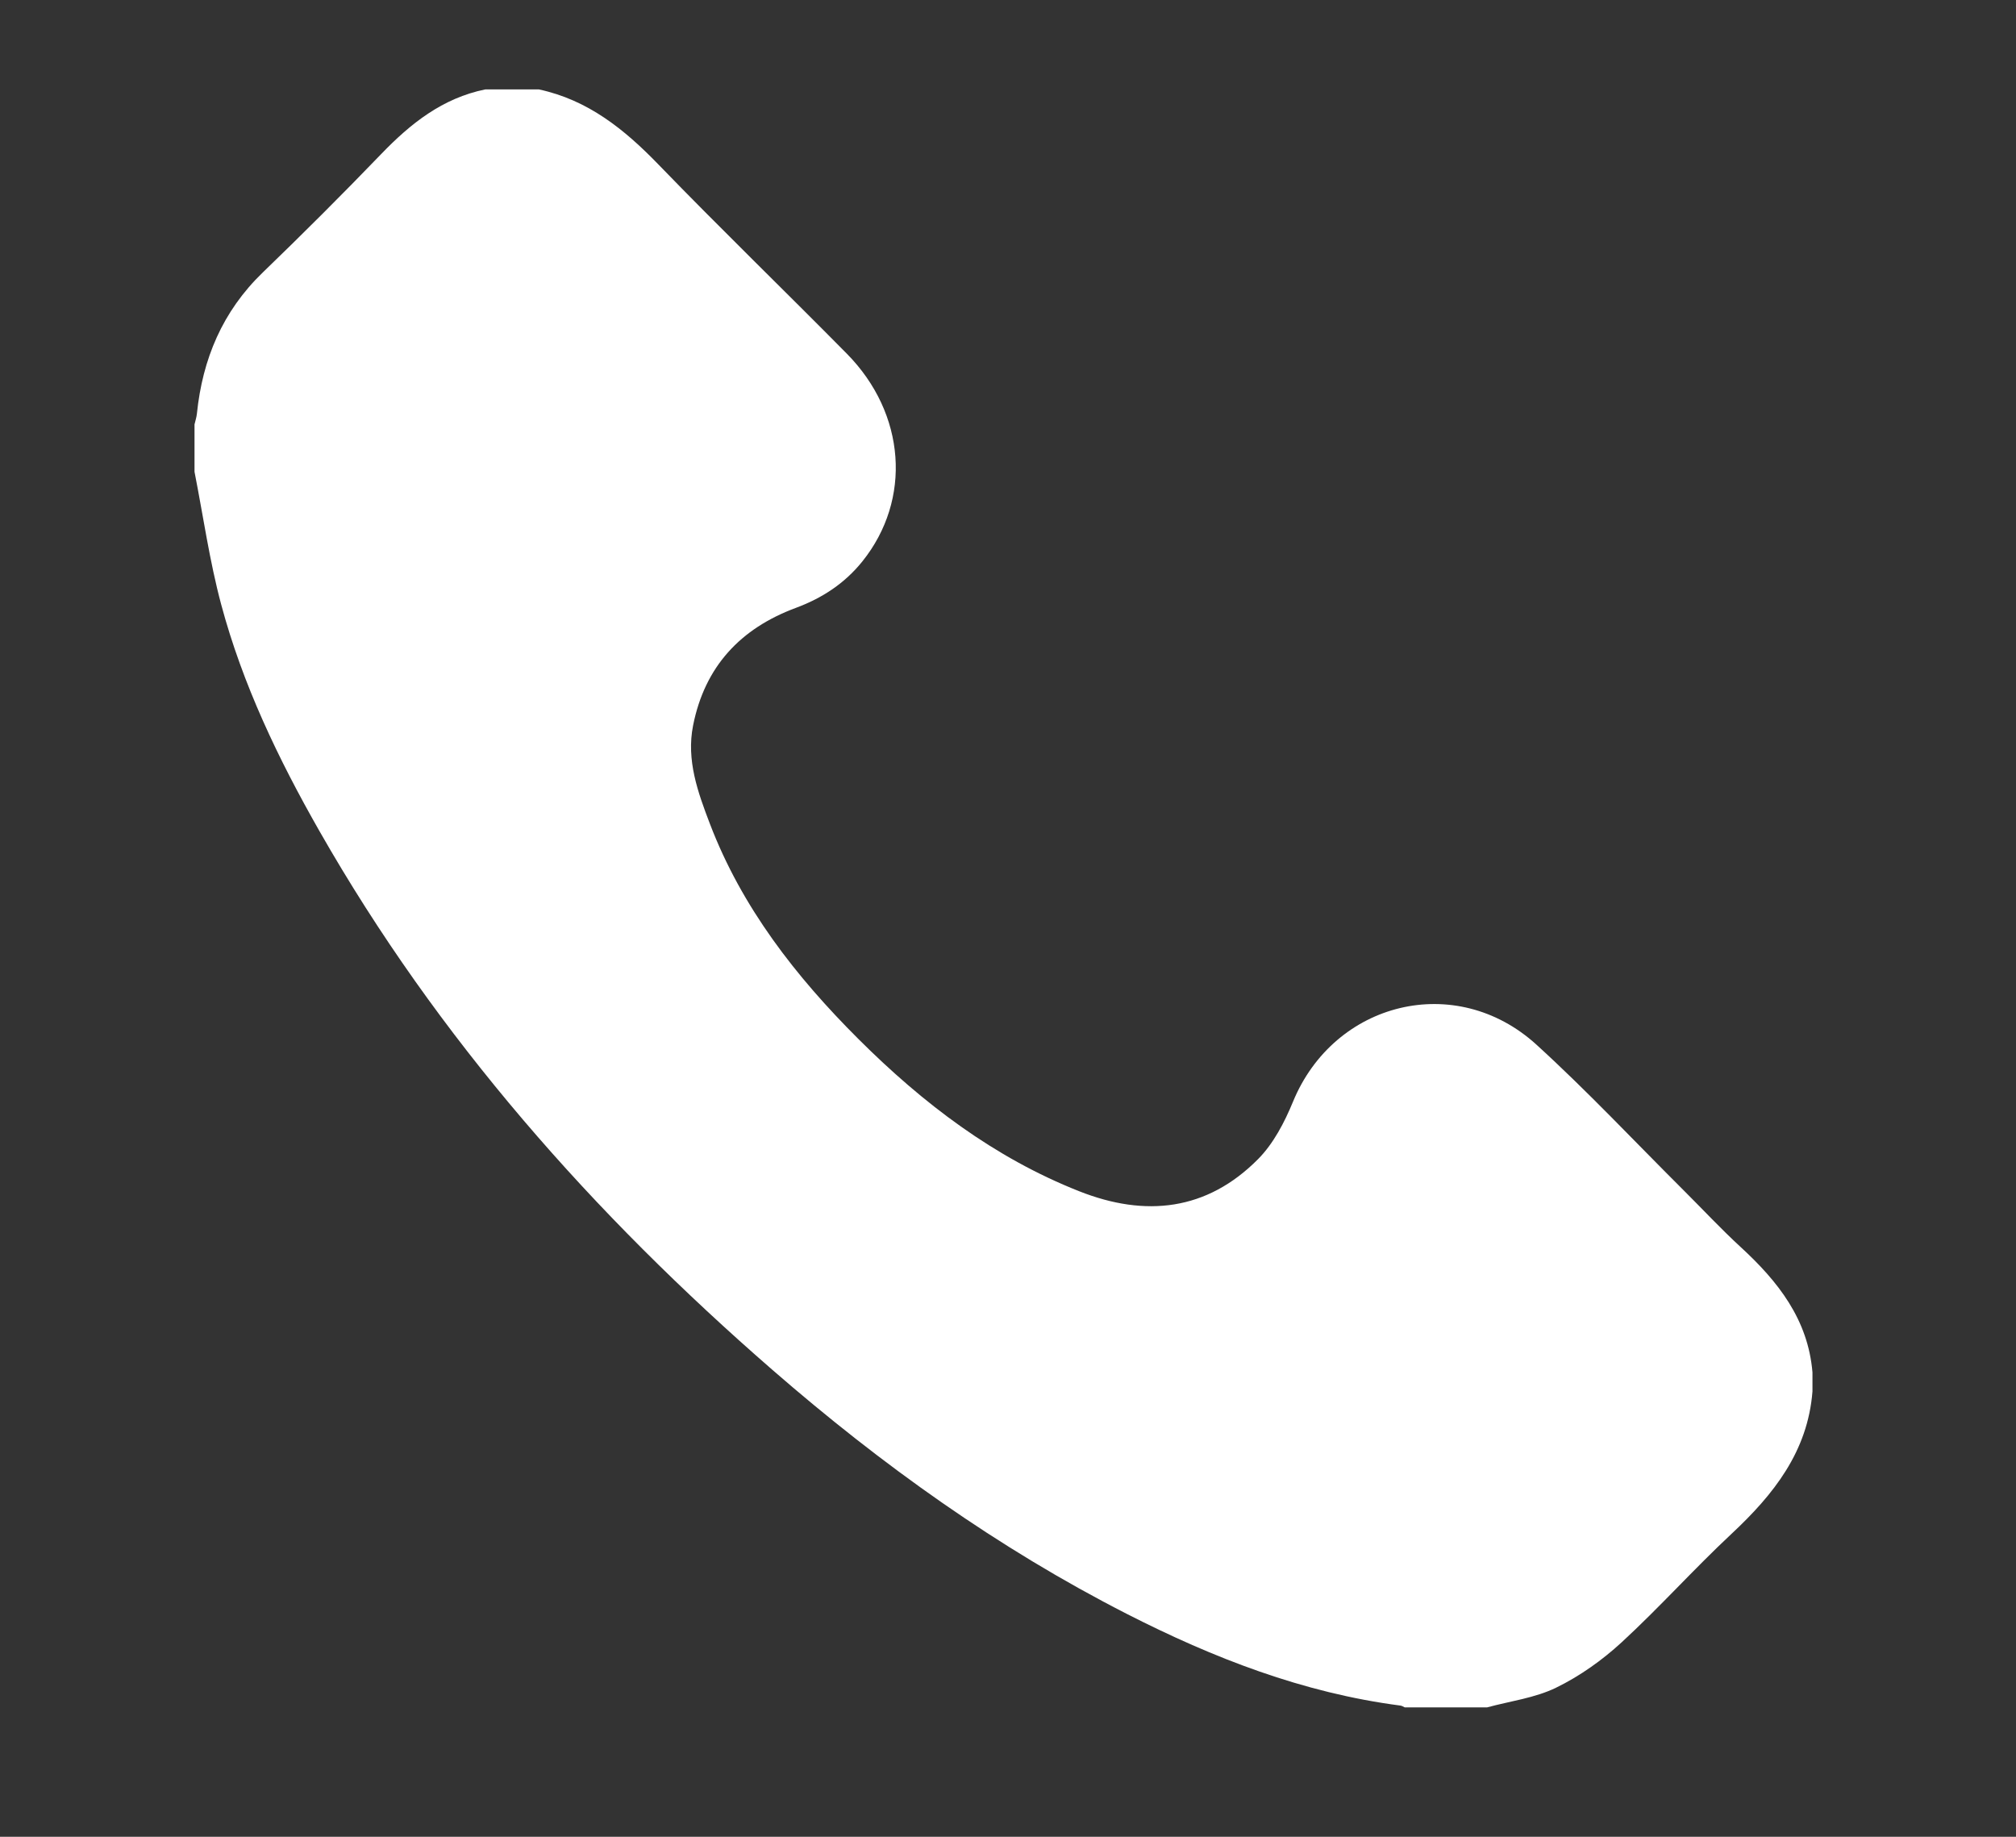 <?xml version="1.0" encoding="utf-8"?>
<!-- Generator: Adobe Illustrator 16.0.2, SVG Export Plug-In . SVG Version: 6.00 Build 0)  -->
<!DOCTYPE svg PUBLIC "-//W3C//DTD SVG 1.1//EN" "http://www.w3.org/Graphics/SVG/1.1/DTD/svg11.dtd">
<svg version="1.1" id="Layer_1" xmlns="http://www.w3.org/2000/svg" xmlns:xlink="http://www.w3.org/1999/xlink" x="0px" y="0px"
	 width="512px" height="466.477px" viewBox="0 0 512 466.477" enable-background="new 0 0 512 466.477" xml:space="preserve">
<rect x="0" y="0" width="512" height="466.477" fill="#333333" stroke="none"/>
<g display="none">
	<g display="inline">
		<path display="none" fill="#FFFFFF" d="M-85,570.262c0-227.235,0-454.471,0-681.863c227.106,0,454.286,0,681.706,0
			c0,227.183,0,454.521,0,681.863C369.644,570.262,142.359,570.262-85,570.262z M250.217,549.086
			c2.029-2.319,3.716-4.004,5.122-5.896c25.14-33.834,51.069-67.119,75.185-101.671c47.043-67.405,90.229-137.138,120.547-214.004
			c15.947-40.434,26.154-81.76,19.737-125.875c-7.243-49.807-27.978-93.028-63.933-127.947
			C353.547-78.1,289.373-99.304,215.577-88.1C151.31-78.342,100.828-45.351,64.995,8.386
			c-38.69,58.022-47.006,121.337-27.162,188.266c14.786,49.87,37.826,96.038,63.671,140.879
			c40.538,70.331,87.901,135.955,138.537,199.287C243.194,540.764,246.487,544.598,250.217,549.086z"/>
		<path fill="#FFFFFF" d="M250.217,549.086c-3.729-4.486-7.022-8.321-10.176-12.268c-50.635-63.332-97.999-128.956-138.537-199.287
			c-25.845-44.842-48.885-91.01-63.671-140.879C17.989,129.724,26.305,66.409,64.996,8.388
			c35.833-53.737,86.315-86.729,150.582-96.485c73.796-11.204,137.97,10,191.298,61.793c35.955,34.919,56.688,78.143,63.933,127.947
			c6.417,44.115-3.79,85.441-19.737,125.875c-30.317,76.866-73.504,146.599-120.547,214.004
			c-24.113,34.552-50.044,67.837-75.185,101.671C253.933,545.082,252.246,546.765,250.217,549.086z M344,134.371
			c3.86-50.383-35.729-94.987-87.938-99.073c-49.283-3.856-95.628,35.48-99.672,84.601c-4.399,53.435,33.388,99.406,85.855,103.498
			C299.385,227.851,342.538,183.398,344,134.371z"/>
		<path display="none" fill="#FFFFFF" d="M344,134.371c-1.462,49.027-44.615,93.479-101.753,89.025
			c-52.468-4.091-90.255-50.063-85.855-103.498c4.044-49.12,50.39-88.457,99.672-84.601C308.271,39.384,347.861,83.988,344,134.371z
			"/>
	</g>
</g>
<g display="none">
	<g display="inline">
		<path display="none" fill="#FFFFFF" d="M-86,569.261c0-227.234,0-454.471,0-681.862c227.106,0,454.286,0,681.706,0
			c0,227.183,0,454.521,0,681.862C368.643,569.261,141.358,569.261-86,569.261z M249.216,548.086
			c2.029-2.32,3.716-4.004,5.122-5.896c25.141-33.834,51.069-67.118,75.184-101.671c47.044-67.404,90.229-137.138,120.548-214.004
			c15.947-40.433,26.154-81.76,19.737-125.875c-7.243-49.806-27.978-93.027-63.933-127.946
			C352.546-79.1,288.372-100.304,214.576-89.1C150.309-79.342,99.827-46.351,63.994,7.385
			c-38.69,58.023-47.006,121.337-27.162,188.267c14.786,49.869,37.826,96.037,63.671,140.879
			c40.538,70.331,87.901,135.955,138.537,199.287C242.194,539.763,245.487,543.597,249.216,548.086z"/>
		<path display="none" fill="#FFFFFF" d="M249.216,548.086c-3.729-4.487-7.022-8.322-10.176-12.268
			c-50.635-63.332-97.999-128.956-138.537-199.287c-25.845-44.843-48.885-91.011-63.671-140.879
			C16.988,128.723,25.304,65.409,63.995,7.387C99.828-46.35,150.31-79.341,214.577-89.098c73.796-11.204,137.97,10,191.298,61.793
			c35.955,34.919,56.688,78.142,63.933,127.946c6.417,44.115-3.79,85.442-19.737,125.875
			c-30.317,76.866-73.504,146.6-120.547,214.004c-24.113,34.553-50.045,67.838-75.185,101.672
			C252.932,544.082,251.246,545.764,249.216,548.086z M343,133.371c3.86-50.383-35.729-94.988-87.938-99.074
			c-49.283-3.855-95.628,35.481-99.672,84.602c-4.399,53.435,33.388,99.405,85.855,103.497
			C298.384,226.85,341.538,182.398,343,133.371z"/>
		<path display="none" fill="#FFFFFF" d="M343,133.371c-1.462,49.027-44.615,93.479-101.753,89.024
			c-52.468-4.091-90.255-50.063-85.855-103.497c4.044-49.12,50.39-88.457,99.672-84.602C307.271,38.383,346.861,82.988,343,133.371z
			"/>
		<path display="none" fill="#FFFFFF" d="M136.875,22.711c107.811,0,215.622,0,323.432,0c0,108.613,0,217.227,0,325.839
			c-1.105-13.459-8.746-23.125-18.228-31.837c-5.02-4.609-9.672-9.616-14.504-14.429c-12.415-12.361-24.416-25.175-37.354-36.962
			c-20.465-18.645-51.371-11.002-61.852,14.496c-2.143,5.209-4.95,10.612-8.848,14.546c-13.023,13.145-28.625,14.813-45.424,8.177
			c-21.66-8.557-39.757-22.381-56.069-38.651c-15.927-15.889-29.633-33.43-37.753-54.71c-3.042-7.975-6.007-16.09-4.258-24.925
			c2.964-14.97,12.027-24.658,26.124-29.884c6.667-2.473,12.39-6.213,16.867-11.79c12.61-15.706,11.079-37.543-3.956-52.772
			c-15.879-16.083-32.132-31.8-47.844-48.043C158.572,32.836,149.308,25.374,136.875,22.711z"/>
		<path display="none" fill="#FFFFFF" d="M136.875,22.711c12.434,2.663,21.697,10.125,30.335,19.055
			c15.712,16.243,31.965,31.96,47.844,48.043c15.035,15.229,16.565,37.066,3.956,52.772c-4.478,5.577-10.2,9.318-16.867,11.79
			c-14.096,5.226-23.159,14.914-26.124,29.884c-1.749,8.835,1.216,16.951,4.258,24.925c8.12,21.281,21.826,38.822,37.753,54.71
			c16.313,16.271,34.409,30.097,56.068,38.651c16.799,6.637,32.399,4.968,45.424-8.177c3.896-3.934,6.705-9.337,8.849-14.546
			c10.479-25.498,41.387-33.142,61.852-14.496c12.938,11.787,24.939,24.601,37.354,36.962c4.833,4.813,9.484,9.817,14.504,14.429
			c9.479,8.712,17.12,18.378,18.228,31.837c0,1.604,0,3.21,0,4.815c-1.187,15.296-9.877,26.199-20.58,36.195
			c-9.548,8.921-18.294,18.703-27.904,27.549c-4.928,4.531-10.617,8.575-16.616,11.499c-5.39,2.624-11.672,3.413-17.563,5.013
			c-6.955,0-13.91,0-20.865,0c-0.365-0.158-0.72-0.412-1.1-0.462c-24.704-3.205-47.514-12.063-69.524-23.297
			c-32.7-16.693-62.315-37.903-89.949-61.931c-45.526-39.583-85.08-84.246-115.085-136.879
			c-10.411-18.262-19.505-37.201-24.958-57.569c-2.954-11.034-4.553-22.432-6.764-33.664c0-4.014,0-8.026,0-12.039
			c0.206-0.901,0.51-1.792,0.604-2.704c1.425-13.899,6.501-26.005,16.729-35.879c10.197-9.846,20.24-19.862,30.072-30.074
			c7.472-7.76,15.586-14.21,26.428-16.414C127.779,22.711,132.327,22.711,136.875,22.711z"/>
		<path display="none" fill="#FFFFFF" d="M49.396,119.821c2.21,11.232,3.81,22.629,6.764,33.664
			c5.453,20.368,14.547,39.309,24.958,57.569c30.006,52.633,69.559,97.296,115.085,136.879
			c27.634,24.025,57.249,45.235,89.949,61.931c22.013,11.233,44.82,20.092,69.524,23.297c0.38,0.05,0.732,0.304,1.1,0.462
			c-102.396,0-204.79,0-307.381,0C49.396,329.021,49.396,224.42,49.396,119.821z"/>
		<path display="none" fill="#FFFFFF" d="M377.643,433.622c5.892-1.599,12.174-2.389,17.563-5.013
			c5.999-2.924,11.688-6.968,16.616-11.499c9.61-8.846,18.356-18.628,27.904-27.549c10.703-9.997,19.396-20.899,20.58-36.195
			c0,26.751,0,53.504,0,80.256C432.752,433.622,405.197,433.622,377.643,433.622z"/>
		<path display="none" fill="#FFFFFF" d="M123.231,22.711c-10.842,2.204-18.956,8.654-26.428,16.414
			c-9.832,10.211-19.875,20.229-30.074,30.074C56.501,79.073,51.424,91.179,50,105.078c-0.093,0.913-0.397,1.803-0.604,2.704
			c0-28.286,0-56.571,0-85.071C74.007,22.711,98.619,22.711,123.231,22.711z"/>
		<path fill="#FFFFFF" d="M63.34,354.768c0-79.651,0-159.307,0-238.958c1.33,0.827,2.775,1.514,3.974,2.5
			c58.965,48.534,117.907,97.097,176.855,145.648c7.437,6.125,13.101,6.114,20.664-0.028
			c46.536-37.796,93.059-75.607,139.606-113.389c13.707-11.125,27.486-22.161,41.233-33.237c0,79.155,0,158.311,0,237.465
			c-3.316,7.345-9.008,9.99-17.011,9.981c-116.104-0.135-232.209-0.135-348.313,0C72.348,364.759,66.657,362.112,63.34,354.768z"/>
		<path display="none" fill="#FFFFFF" d="M445.674,117.304c-13.747,11.076-27.526,22.112-41.233,33.237
			c-46.55,37.78-93.07,75.593-139.606,113.39c-7.563,6.144-13.228,6.152-20.664,0.027c-58.95-48.553-117.892-97.115-176.856-145.648
			c-1.198-0.985-2.644-1.673-3.974-2.5c0-26.366,0-52.733,0-79.127c127.445,0,254.889,0,382.334,0
			C445.674,63.575,445.674,90.438,445.674,117.304z M76.982,91.304c1.56,1.459,2.391,2.327,3.313,3.085
			c57.142,47.069,114.301,94.117,171.399,141.236c2.157,1.78,3.486,1.768,5.644,0.012c57.807-47.039,115.669-94.012,173.548-140.963
			c1.005-0.814,2.338-1.227,3.519-1.828c-0.414-0.514-0.827-1.027-1.242-1.542C314.795,91.304,196.431,91.304,76.982,91.304z"/>
		<path display="none" fill="#FFFFFF" d="M63.34,354.768c3.317,7.345,9.008,9.99,17.011,9.981
			c116.104-0.135,232.208-0.135,348.313,0c8.003,0.009,13.692-2.639,17.011-9.981c0,21.406,0,42.813,0,64.222
			c-127.444,0-254.89,0-382.334,0C63.34,397.582,63.34,376.175,63.34,354.768z"/>
		<path fill="#FFFFFF" d="M76.982,91.304c119.449,0,237.813,0,356.177,0c0.415,0.515,0.828,1.028,1.242,1.542
			c-1.181,0.602-2.514,1.013-3.519,1.828c-57.878,46.951-115.74,93.924-173.547,140.962c-2.156,1.756-3.486,1.771-5.644-0.012
			c-57.098-47.12-114.257-94.166-171.399-141.235C79.373,93.631,78.542,92.763,76.982,91.304z"/>
	</g>
</g>
<g>
	<g>
		<path display="none" fill="#FFFFFF" d="M-86,569.262c0-227.235,0-454.472,0-681.863c227.106,0,454.286,0,681.706,0
			c0,227.183,0,454.521,0,681.863C368.645,569.262,141.359,569.262-86,569.262z M249.217,548.087
			c2.029-2.32,3.716-4.005,5.122-5.896c25.14-33.834,51.069-67.119,75.185-101.671c47.043-67.405,90.229-137.138,120.547-214.004
			c15.947-40.434,26.154-81.76,19.737-125.875c-7.243-49.807-27.978-93.028-63.933-127.947
			C352.547-79.1,288.373-100.304,214.577-89.1C150.311-79.341,99.829-46.35,63.996,7.387
			C25.305,65.408,16.989,128.723,36.833,195.651c14.786,49.87,37.826,96.038,63.671,140.879
			c40.538,70.331,87.901,135.955,138.537,199.287C242.194,539.764,245.487,543.598,249.217,548.087z"/>
		<path display="none" fill="#FFFFFF" d="M249.217,548.087c-3.729-4.487-7.022-8.322-10.176-12.269
			c-50.635-63.332-97.999-128.956-138.537-199.287c-25.845-44.842-48.885-91.01-63.671-140.879
			C16.989,128.724,25.305,65.409,63.996,7.388c35.833-53.737,86.315-86.729,150.582-96.485c73.796-11.204,137.97,10,191.298,61.793
			c35.955,34.919,56.688,78.143,63.933,127.947c6.417,44.115-3.79,85.441-19.737,125.875
			c-30.317,76.866-73.505,146.599-120.548,214.004c-24.112,34.552-50.043,67.837-75.184,101.671
			C252.933,544.082,251.246,545.765,249.217,548.087z M343,133.371c3.859-50.383-35.729-94.987-87.938-99.073
			c-49.283-3.856-95.628,35.48-99.672,84.601c-4.399,53.435,33.388,99.406,85.855,103.498
			C298.385,226.851,341.538,182.398,343,133.371z"/>
		<path display="none" fill="#FFFFFF" d="M343,133.371c-1.462,49.027-44.615,93.479-101.753,89.025
			c-52.468-4.091-90.255-50.063-85.855-103.498c4.044-49.12,50.39-88.457,99.672-84.601C307.271,38.384,346.861,82.988,343,133.371z
			"/>
		<path display="none" fill="#FFFFFF" d="M136.876,22.712c107.811,0,215.622,0,323.432,0c0,108.612,0,217.227,0,325.839
			c-1.105-13.459-8.745-23.125-18.228-31.837c-5.02-4.609-9.672-9.616-14.504-14.43c-12.415-12.36-24.416-25.175-37.354-36.962
			c-20.466-18.644-51.371-11.002-61.853,14.496c-2.144,5.209-4.95,10.613-8.849,14.546c-13.022,13.146-28.625,14.813-45.424,8.177
			c-21.659-8.557-39.756-22.381-56.067-38.65c-15.927-15.89-29.633-33.431-37.753-54.71c-3.042-7.976-6.007-16.09-4.258-24.925
			c2.964-14.971,12.027-24.658,26.124-29.885c6.667-2.472,12.39-6.213,16.867-11.79c12.61-15.706,11.079-37.543-3.956-52.771
			c-15.879-16.083-32.132-31.8-47.844-48.043C158.573,32.837,149.309,25.374,136.876,22.712z"/>
		<path fill="#FFFFFF" d="M136.876,22.712c12.434,2.662,21.697,10.125,30.335,19.055c15.712,16.243,31.965,31.96,47.844,48.043
			c15.035,15.229,16.565,37.065,3.956,52.771c-4.478,5.577-10.2,9.318-16.867,11.79c-14.096,5.227-23.159,14.914-26.124,29.885
			c-1.749,8.835,1.216,16.95,4.258,24.925c8.12,21.281,21.826,38.822,37.753,54.71c16.313,16.271,34.409,30.096,56.069,38.65
			c16.799,6.638,32.398,4.969,45.424-8.177c3.896-3.933,6.705-9.337,8.848-14.546c10.479-25.498,41.387-33.141,61.852-14.496
			c12.938,11.787,24.939,24.602,37.354,36.962c4.833,4.813,9.484,9.818,14.504,14.43c9.479,8.712,17.12,18.378,18.228,31.837
			c0,1.604,0,3.21,0,4.814c-1.187,15.296-9.877,26.199-20.58,36.196c-9.548,8.92-18.293,18.703-27.904,27.548
			c-4.928,4.532-10.617,8.576-16.616,11.499c-5.39,2.624-11.672,3.414-17.563,5.013c-6.955,0-13.91,0-20.865,0
			c-0.365-0.157-0.719-0.411-1.1-0.462c-24.703-3.205-47.514-12.063-69.523-23.297c-32.701-16.692-62.316-37.902-89.95-61.93
			c-45.526-39.583-85.08-84.246-115.085-136.879c-10.411-18.263-19.505-37.201-24.958-57.57
			c-2.954-11.034-4.553-22.431-6.764-33.664c0-4.013,0-8.025,0-12.039c0.206-0.9,0.51-1.792,0.604-2.704
			c1.425-13.898,6.501-26.005,16.729-35.879c10.199-9.845,20.242-19.862,30.074-30.074c7.472-7.76,15.586-14.21,26.428-16.414
			C127.78,22.712,132.328,22.712,136.876,22.712z"/>
		<path display="none" fill="#FFFFFF" d="M49.397,119.821c2.21,11.233,3.81,22.629,6.764,33.664
			c5.453,20.369,14.547,39.309,24.958,57.57c30.006,52.633,69.559,97.296,115.085,136.879c27.634,24.024,57.249,45.234,89.95,61.93
			c22.012,11.234,44.82,20.092,69.523,23.297c0.381,0.051,0.732,0.305,1.1,0.462c-102.396,0-204.79,0-307.381,0
			C49.397,329.021,49.397,224.421,49.397,119.821z"/>
		<path display="none" fill="#FFFFFF" d="M377.645,433.622c5.891-1.599,12.172-2.389,17.563-5.013
			c5.999-2.923,11.689-6.967,16.616-11.499c9.61-8.845,18.356-18.628,27.904-27.548c10.703-9.997,19.396-20.9,20.58-36.196
			c0,26.751,0,53.504,0,80.256C432.753,433.622,405.197,433.622,377.645,433.622z"/>
		<path display="none" fill="#FFFFFF" d="M123.232,22.712c-10.842,2.203-18.956,8.653-26.428,16.413
			C86.972,49.337,76.929,59.354,66.73,69.199c-10.228,9.874-15.305,21.98-16.729,35.879c-0.093,0.913-0.397,1.804-0.604,2.704
			c0-28.286,0-56.57,0-85.07C74.008,22.712,98.62,22.712,123.232,22.712z"/>
	</g>
</g>
</svg>
